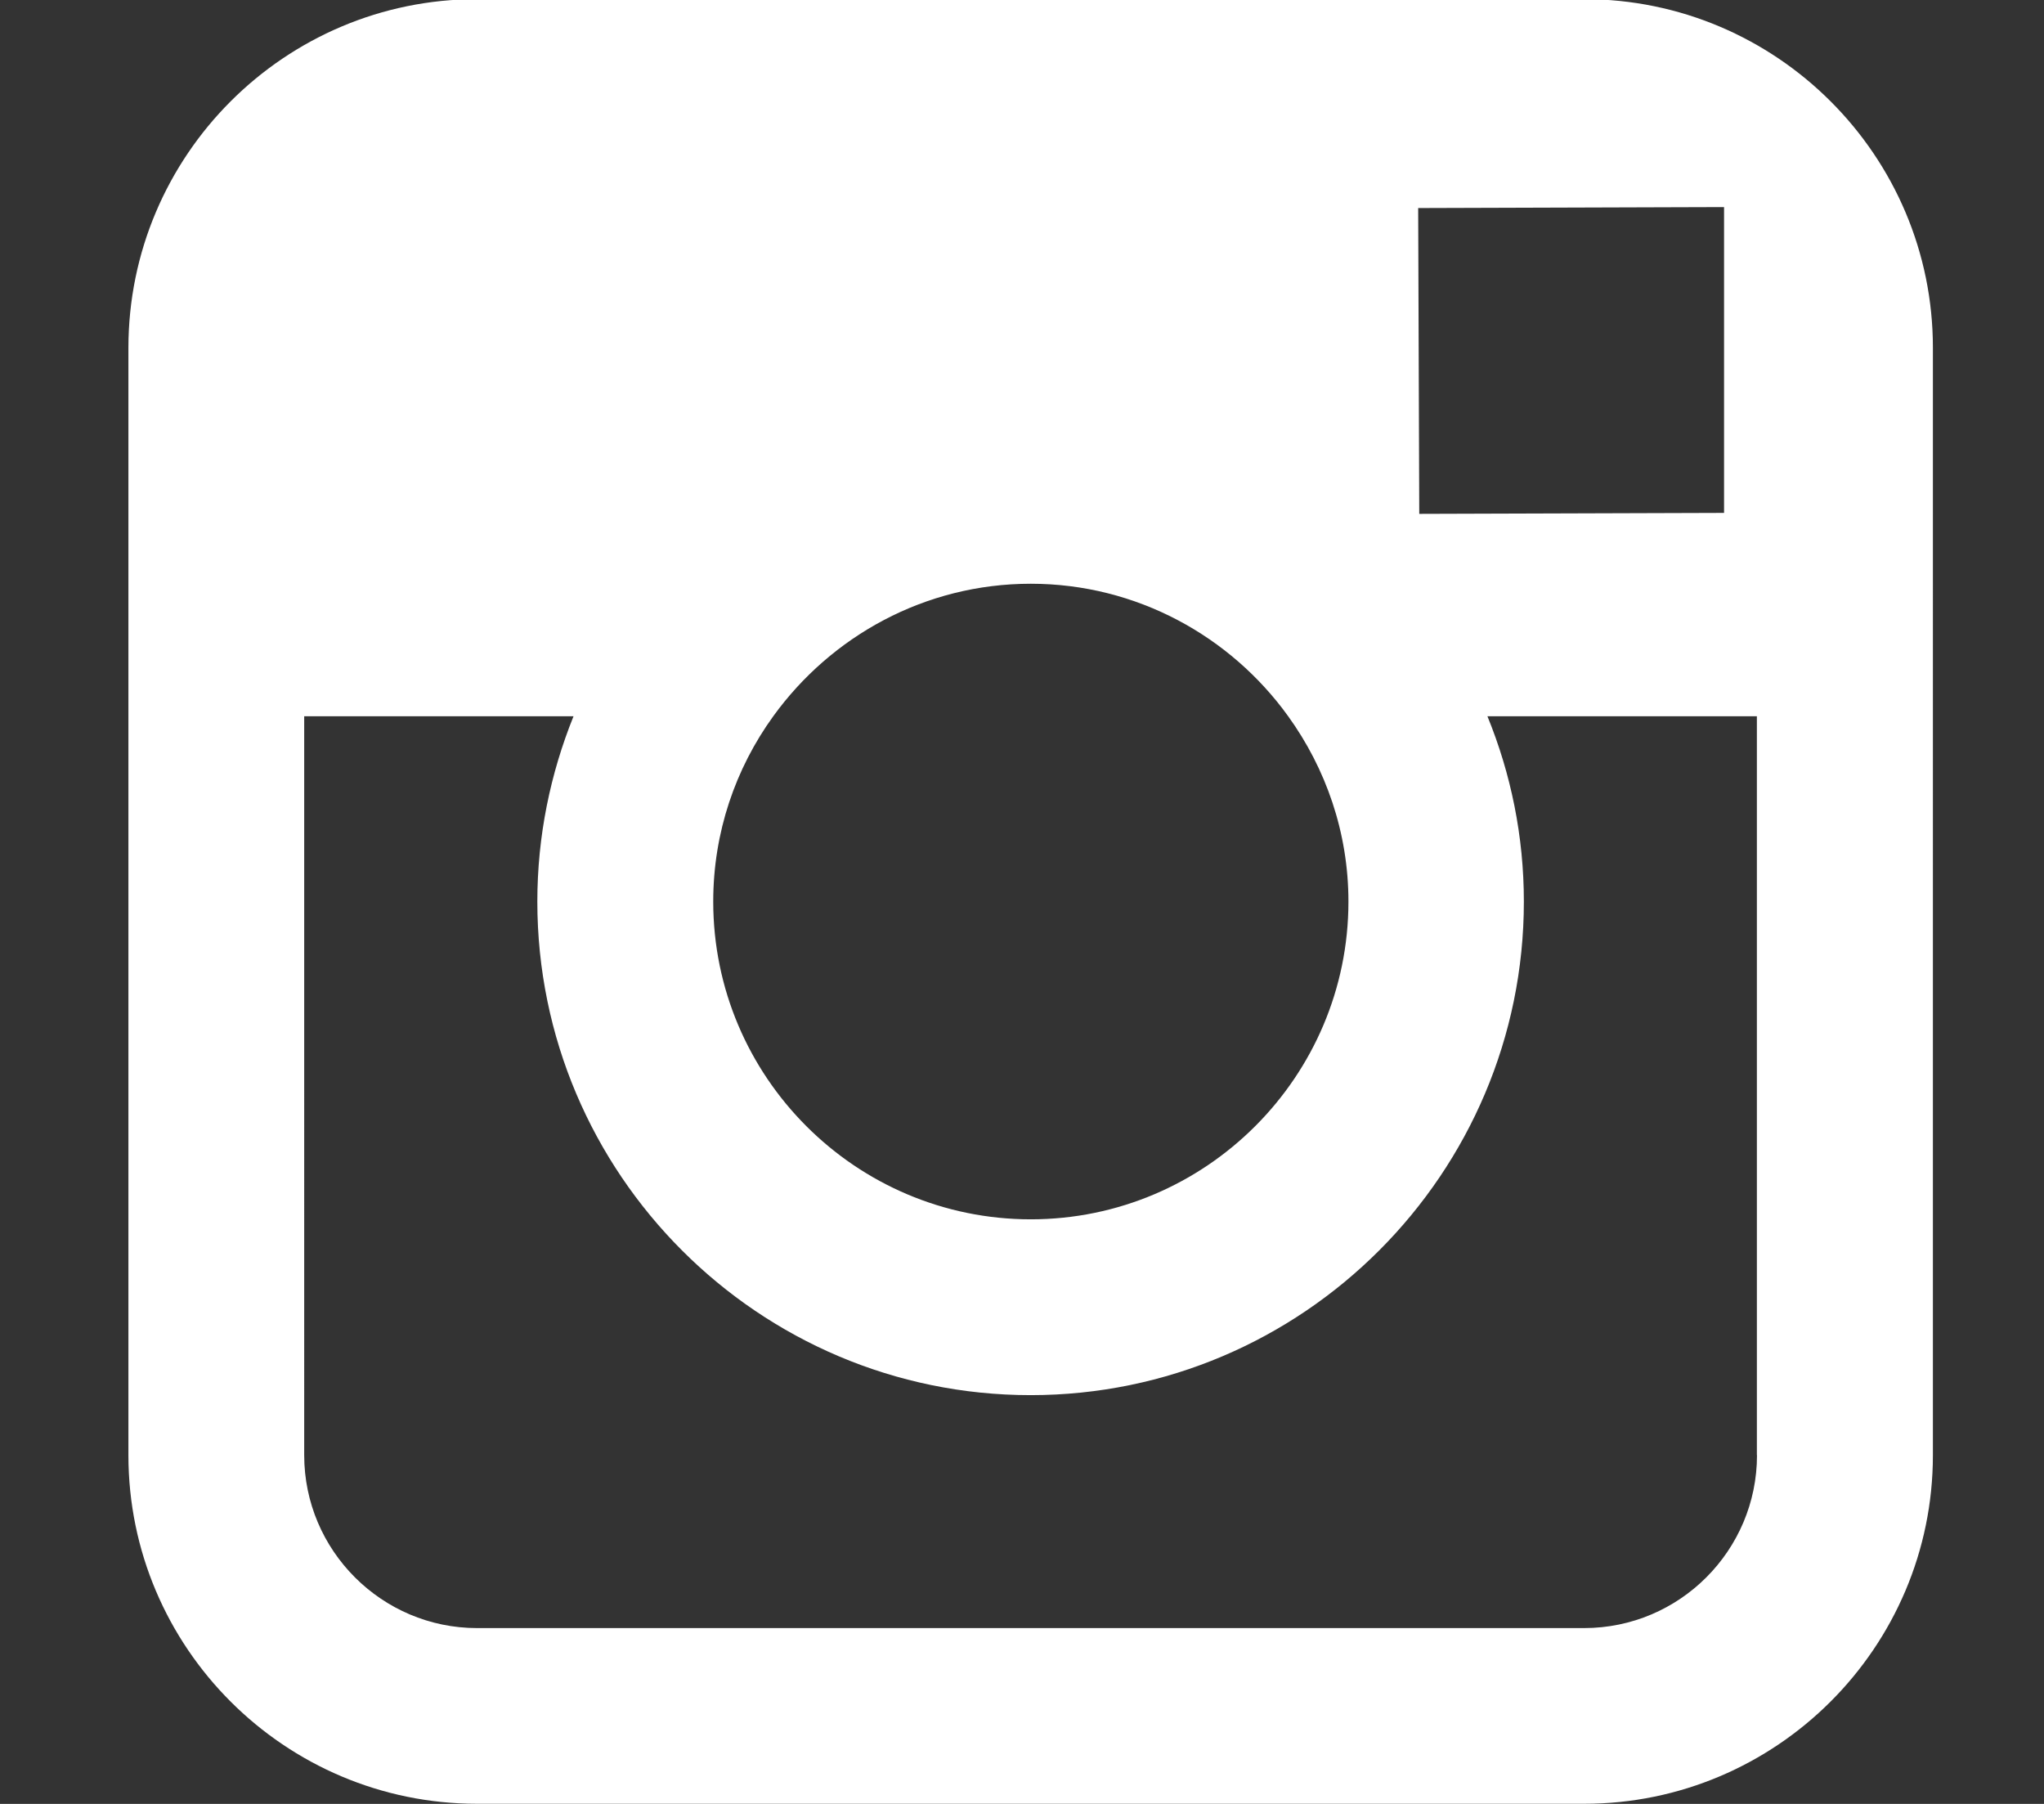 <?xml version="1.0" encoding="utf-8"?>
<!-- Generator: Adobe Illustrator 16.0.0, SVG Export Plug-In . SVG Version: 6.00 Build 0)  -->
<!DOCTYPE svg PUBLIC "-//W3C//DTD SVG 1.1//EN" "http://www.w3.org/Graphics/SVG/1.1/DTD/svg11.dtd">
<svg version="1.1" id="Layer_1" xmlns="http://www.w3.org/2000/svg" xmlns:xlink="http://www.w3.org/1999/xlink" x="0px" y="0px"
	 width="17px" height="15px" viewBox="0 0 17 15" enable-background="new 0 0 17 15" xml:space="preserve">
<rect x="0" y="0" width="17" height="15" fill="#333333" stroke="none"/>
<g>
	<path fill="#FFFFFF" d="M13.175-0.007H3.968c-1.6,0-2.9,1.3-2.9,2.9V12.1c0,1.6,1.301,2.899,2.9,2.899h9.207
		c1.599,0,2.901-1.3,2.901-2.899V2.893C16.077,1.293,14.774-0.007,13.175-0.007z M14.007,1.723l0.332-0.001v2.543l-2.535,0.008
		L11.795,1.73L14.007,1.723z M6.431,5.956c0.481-0.665,1.26-1.102,2.142-1.102c0.88,0,1.662,0.437,2.141,1.102
		c0.313,0.434,0.501,0.966,0.501,1.541c0,1.456-1.186,2.642-2.642,2.642c-1.457,0-2.641-1.186-2.641-2.642
		C5.932,6.922,6.117,6.39,6.431,5.956z M14.613,12.1c0,0.793-0.645,1.438-1.438,1.438H3.968c-0.792,0-1.438-0.645-1.438-1.438V5.956
		h2.24C4.578,6.432,4.469,6.951,4.469,7.497c0,2.262,1.84,4.104,4.103,4.104c2.262,0,4.102-1.842,4.102-4.104
		c0-0.544-0.108-1.064-0.303-1.541h2.241V12.1z"/>
</g>
</svg>

